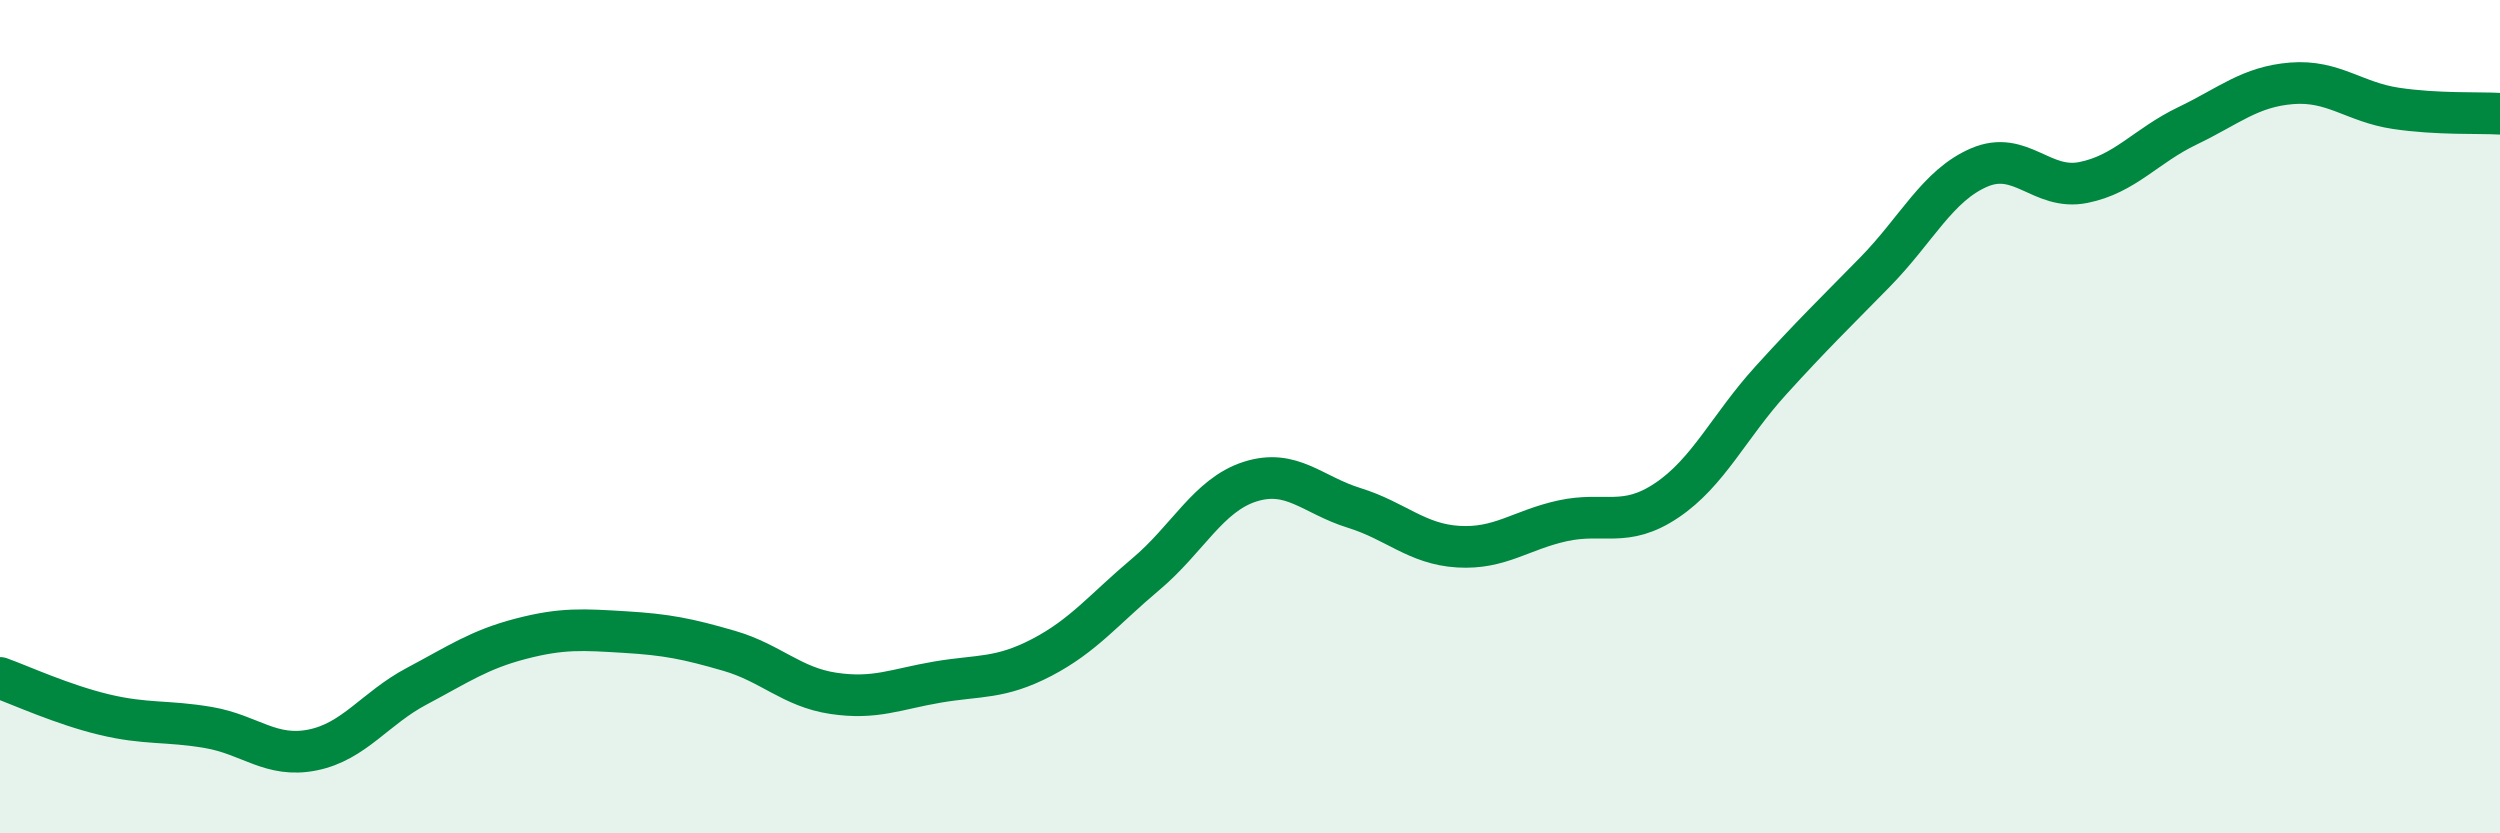 
    <svg width="60" height="20" viewBox="0 0 60 20" xmlns="http://www.w3.org/2000/svg">
      <path
        d="M 0,16.27 C 0.5,16.45 1.5,16.91 2.5,17.15 C 3.5,17.39 4,17.29 5,17.46 C 6,17.63 6.5,18.2 7.5,18 C 8.5,17.8 9,17 10,16.47 C 11,15.94 11.5,15.59 12.5,15.33 C 13.5,15.07 14,15.11 15,15.17 C 16,15.23 16.5,15.33 17.5,15.62 C 18.5,15.91 19,16.49 20,16.64 C 21,16.79 21.5,16.54 22.5,16.37 C 23.5,16.2 24,16.3 25,15.78 C 26,15.26 26.5,14.62 27.5,13.78 C 28.5,12.94 29,11.88 30,11.56 C 31,11.24 31.5,11.88 32.5,12.19 C 33.5,12.5 34,13.06 35,13.12 C 36,13.18 36.5,12.72 37.5,12.5 C 38.5,12.28 39,12.68 40,12.01 C 41,11.34 41.5,10.23 42.5,9.13 C 43.5,8.03 44,7.55 45,6.53 C 46,5.51 46.5,4.45 47.5,4.02 C 48.5,3.59 49,4.58 50,4.38 C 51,4.18 51.5,3.5 52.5,3.02 C 53.5,2.54 54,2.08 55,2 C 56,1.92 56.5,2.45 57.5,2.6 C 58.5,2.75 59.5,2.7 60,2.73L60 20L0 20Z"
        fill="#008740"
        opacity="0.1"
        stroke-linecap="round"
        stroke-linejoin="round"
      />
      <path
        d="M 0,16.27 C 0.5,16.45 1.5,16.91 2.5,17.15 C 3.5,17.39 4,17.29 5,17.46 C 6,17.63 6.5,18.2 7.5,18 C 8.5,17.8 9,17 10,16.47 C 11,15.94 11.5,15.59 12.5,15.33 C 13.5,15.07 14,15.11 15,15.17 C 16,15.23 16.5,15.33 17.5,15.62 C 18.5,15.91 19,16.49 20,16.64 C 21,16.79 21.5,16.54 22.5,16.37 C 23.5,16.2 24,16.3 25,15.78 C 26,15.26 26.5,14.62 27.5,13.78 C 28.5,12.94 29,11.88 30,11.56 C 31,11.24 31.5,11.88 32.5,12.19 C 33.5,12.5 34,13.06 35,13.12 C 36,13.18 36.5,12.72 37.5,12.5 C 38.5,12.28 39,12.68 40,12.01 C 41,11.34 41.5,10.23 42.5,9.13 C 43.5,8.03 44,7.55 45,6.53 C 46,5.51 46.5,4.45 47.5,4.02 C 48.5,3.59 49,4.58 50,4.38 C 51,4.18 51.5,3.5 52.5,3.02 C 53.5,2.54 54,2.08 55,2 C 56,1.92 56.5,2.45 57.5,2.6 C 58.5,2.75 59.5,2.7 60,2.73"
        stroke="#008740"
        stroke-width="1"
        fill="none"
        stroke-linecap="round"
        stroke-linejoin="round"
      />
    </svg>
  
